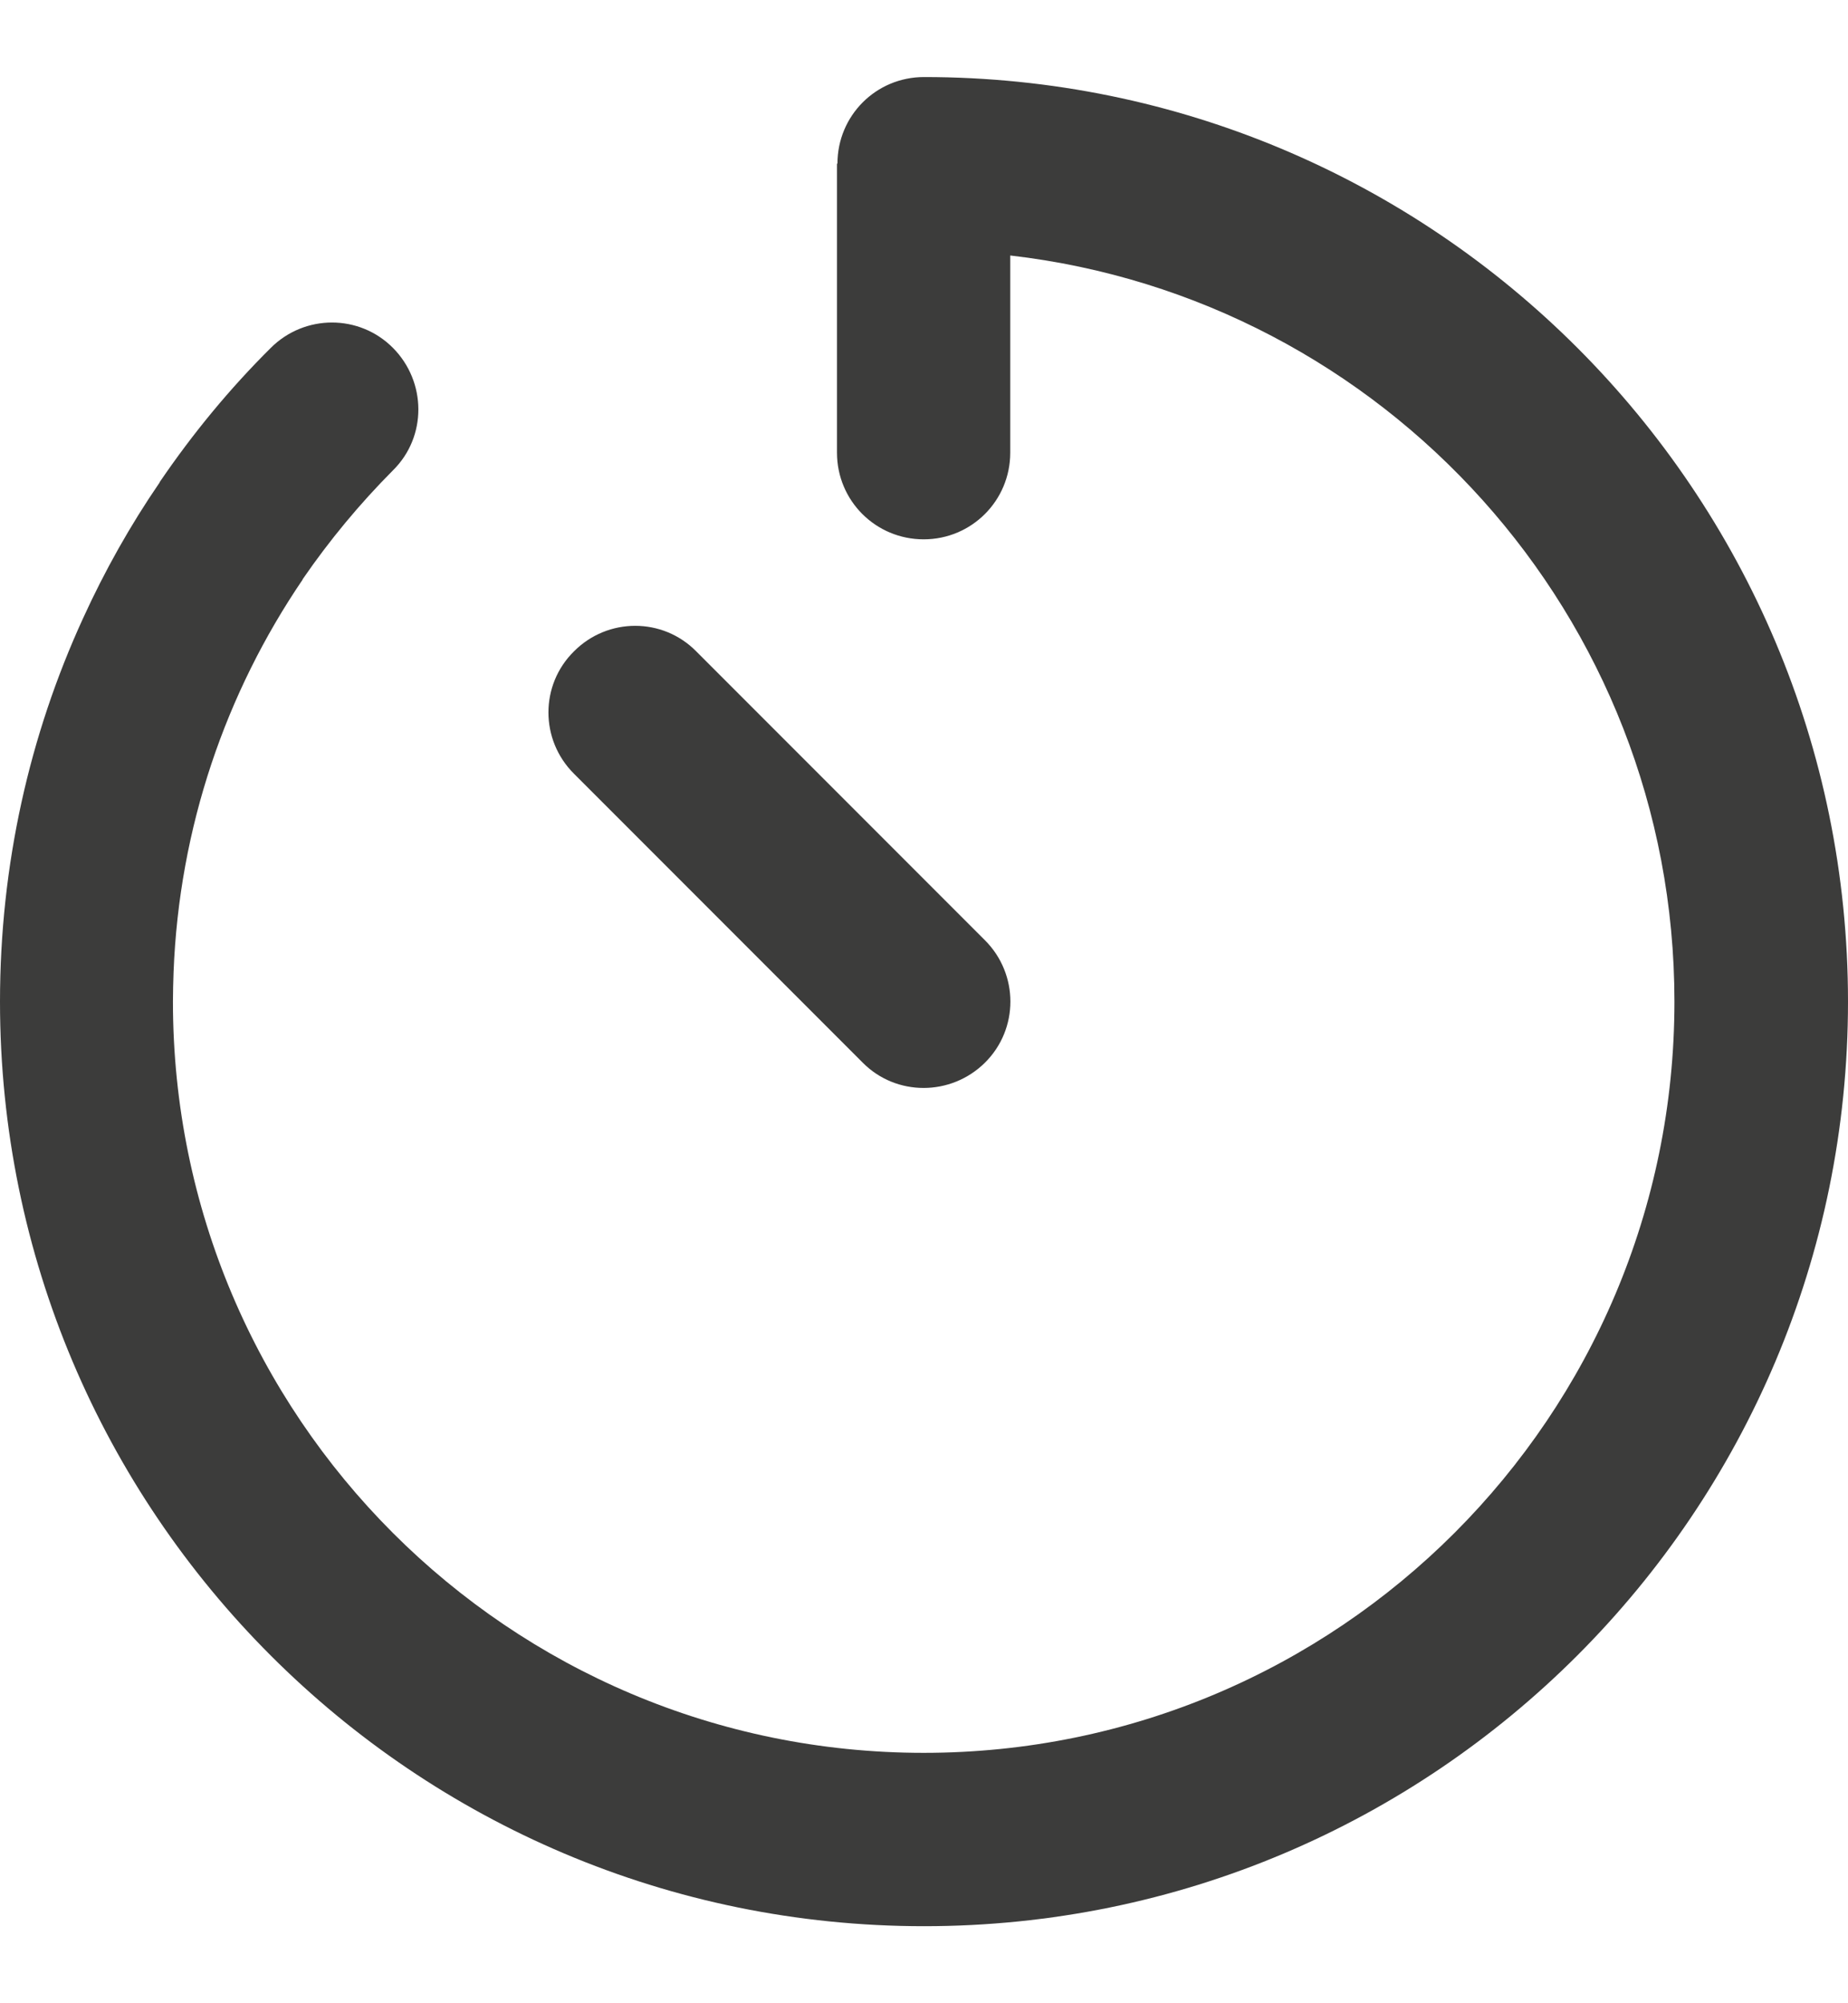 <svg width="12" height="13" viewBox="0 0 12 13" fill="none" xmlns="http://www.w3.org/2000/svg">
    <g clip-path="url(#clip0_4628_689)">
        <path d="M5.438 1.062C5.438 0.751 5.688 0.5 6 0.5C9.314 0.5 12 3.186 12 6.5C12 9.814 9.314 12.5 6 12.5C2.686 12.5 0 9.814 0 6.5C0 5.612 0.192 4.77 0.539 4.013C0.68 3.704 0.846 3.409 1.036 3.132L1.038 3.127C1.252 2.813 1.491 2.523 1.758 2.258C1.978 2.038 2.334 2.038 2.552 2.258C2.77 2.478 2.773 2.834 2.552 3.052C2.337 3.268 2.14 3.505 1.966 3.758L1.964 3.763C1.467 4.494 1.163 5.368 1.127 6.31C1.125 6.373 1.123 6.437 1.123 6.5C1.123 9.193 3.305 11.375 5.998 11.375C8.691 11.375 10.873 9.193 10.873 6.5C10.873 3.997 8.988 1.937 6.56 1.658V2.938C6.56 3.249 6.309 3.5 5.998 3.5C5.686 3.5 5.435 3.249 5.435 2.938V1.062H5.438ZM3.727 4.227C3.947 4.006 4.303 4.006 4.521 4.227L6.396 6.102C6.616 6.322 6.616 6.678 6.396 6.896C6.176 7.114 5.82 7.116 5.602 6.896L3.727 5.021C3.506 4.801 3.506 4.445 3.727 4.227Z" fill="#3C3C3B"/>
    </g>
    <defs>
        <clipPath id="clip0_4628_689">
            <rect width="12" height="12" fill="#3C3C3B" transform="translate(0 0.5)"/>
        </clipPath>
    </defs>
</svg>